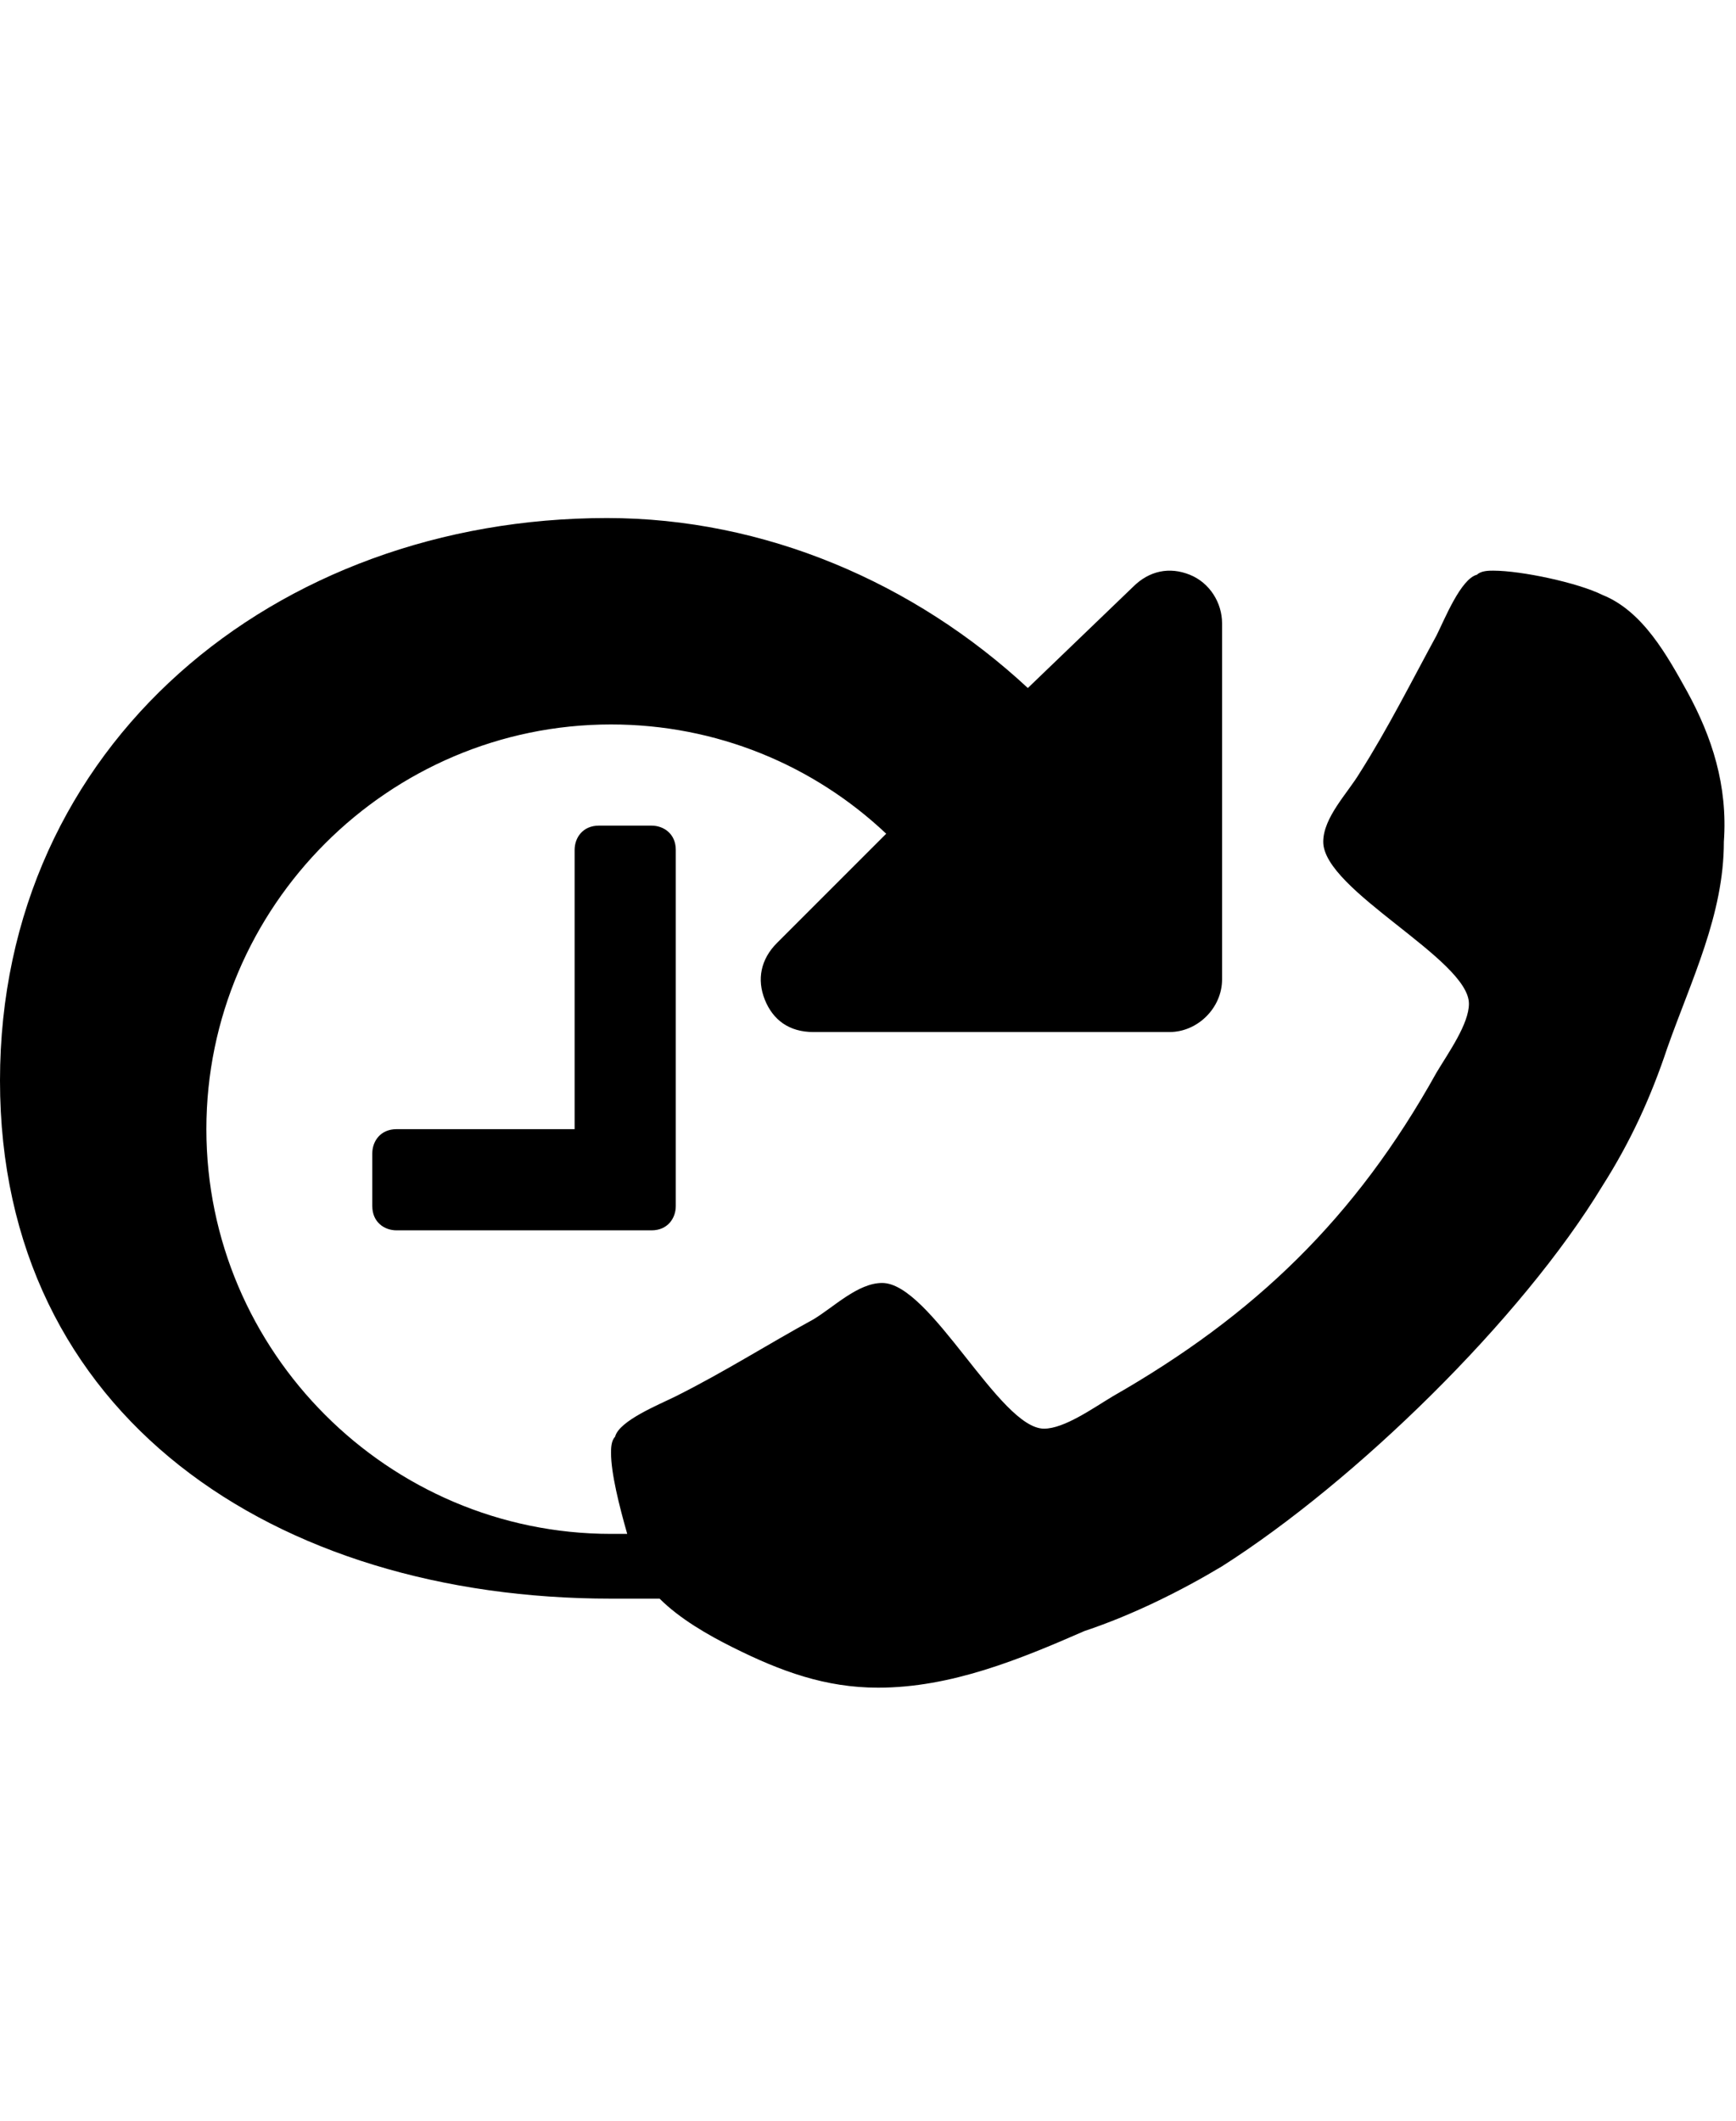 <?xml version="1.0" encoding="utf-8"?>
<!-- Generator: Adobe Illustrator 22.0.1, SVG Export Plug-In . SVG Version: 6.00 Build 0)  -->
<svg version="1.1" xmlns="http://www.w3.org/2000/svg" xmlns:xlink="http://www.w3.org/1999/xlink" x="0px" y="0px"
	 viewBox="0 0 42.9 52.4" style="enable-background:new 0 0 42.9 52.4;" xml:space="preserve">
<style type="text/css">
	.st0{display:none;}
	.st1{display:inline;}
</style>
<g id="callback_1_" class="st0">
	<g class="st1">
		<g>
			<path d="M39.6,14.7c1,0.4,1.6,1.5,2.1,2.4c0.6,1.2,1,2.3,1,3.6c0,1.8-0.7,3.5-1.4,5.1c-0.4,1.2-1,2.4-1.6,3.4
				c-2.1,3.3-6.1,7.4-9.4,9.4c-1.1,0.7-2.2,1.2-3.4,1.6c-1.7,0.6-3.3,1.4-5.1,1.4c-1.3,0-2.5-0.4-3.6-1c-0.9-0.5-2-1.1-2.4-2.1
				c-0.3-0.6-0.6-2-0.6-2.7c0-0.1,0-0.3,0.1-0.4c0.1-0.4,1.1-0.8,1.5-1c1.1-0.6,2.3-1.2,3.4-1.9c0.5-0.3,1.1-0.9,1.7-0.9
				c1.2,0,2.9,3.6,4,3.6c0.5,0,1.2-0.5,1.7-0.8c3.6-2,6-4.5,8-8c0.3-0.5,0.8-1.2,0.8-1.7c0-1.1-3.6-2.8-3.6-4c0-0.6,0.6-1.2,0.9-1.7
				c0.6-1.1,1.3-2.2,1.9-3.4c0.2-0.4,0.6-1.4,1-1.5c0.1-0.1,0.3-0.1,0.4-0.1C37.6,14.1,39,14.4,39.6,14.7z"/>
		</g>
		<g>
			<path d="M30.1,24.1c0,0.7-0.6,1.3-1.3,1.3h-8.8c-0.5,0-1-0.3-1.2-0.8c-0.2-0.5-0.1-1,0.3-1.4l2.7-2.7c-1.8-1.7-4.3-2.7-6.8-2.7
				c-5.5,0-10,4.5-10,10s4.5,10,10,10c3.1,0,6-1.4,7.9-3.9c0.1-0.1,0.3-0.2,0.5-0.2c0.2,0,0.4,0.1,0.5,0.2l0.4,0.4
				c0.2,0.2,0.2,0.6,0,0.8c-2.9,3.5-4.8,4.3-9.3,4.3C6.8,39.5,0,35,0,26.7s6.8-13.9,15.1-13.9c3.9,0,7.6,1.5,10.4,4.2l2.6-2.5
				c0.4-0.4,0.9-0.5,1.4-0.3c0.5,0.2,0.8,0.6,0.8,1.2V24.1z"/>
		</g>
		<path d="M16.7,29.8c0,0.4-0.3,0.6-0.6,0.6H9.8c-0.4,0-0.6-0.3-0.6-0.6v-1.3c0-0.4,0.3-0.6,0.6-0.6h4.4V21c0-0.4,0.3-0.6,0.6-0.6
			h1.3c0.4,0,0.6,0.3,0.6,0.6V29.8z"/>
	</g>
</g>
<g id="callback">
	<g>
		<path d="M41.7,17.1c-0.5-0.9-1.1-2-2.1-2.4c-0.6-0.3-2-0.6-2.7-0.6c-0.1,0-0.3,0-0.4,0.1c-0.4,0.1-0.8,1.1-1,1.5
			c-0.6,1.1-1.2,2.3-1.9,3.4c-0.3,0.5-0.9,1.1-0.9,1.7c0,1.2,3.6,2.9,3.6,4c0,0.5-0.5,1.2-0.8,1.7c-2,3.6-4.5,6-8,8
			c-0.5,0.3-1.2,0.8-1.7,0.8c-1.1,0-2.8-3.6-4-3.6c-0.6,0-1.2,0.6-1.7,0.9c-1.1,0.6-2.2,1.3-3.4,1.9c-0.4,0.2-1.4,0.6-1.5,1
			c-0.1,0.1-0.1,0.3-0.1,0.4c0,0.5,0.2,1.3,0.4,2c-0.1,0-0.2,0-0.4,0c-5.5,0-10-4.5-10-10c0-5.5,4.5-10,10-10c2.6,0,5,1,6.8,2.7
			l-2.7,2.7c-0.4,0.4-0.5,0.9-0.3,1.4c0.2,0.5,0.6,0.8,1.2,0.8h8.8c0.7,0,1.3-0.6,1.3-1.3v-8.8c0-0.5-0.3-1-0.8-1.2
			c-0.5-0.2-1-0.1-1.4,0.3L25.4,17c-2.8-2.6-6.5-4.2-10.4-4.2C6.8,12.8,0,18.4,0,26.7C0,35,6.8,39.5,15.1,39.5c0.4,0,0.8,0,1.2,0
			c0.5,0.5,1.2,0.9,1.8,1.2c1.2,0.6,2.3,1,3.6,1c1.8,0,3.5-0.7,5.1-1.4c1.2-0.4,2.4-1,3.4-1.6c3.3-2.1,7.4-6.1,9.4-9.4
			c0.7-1.1,1.2-2.2,1.6-3.4c0.6-1.7,1.4-3.3,1.4-5.1C42.7,19.4,42.3,18.2,41.7,17.1z"/>
		<path d="M14.8,20.4c-0.4,0-0.6,0.3-0.6,0.6v6.9H9.8c-0.4,0-0.6,0.3-0.6,0.6v1.3c0,0.4,0.3,0.6,0.6,0.6h6.3c0.4,0,0.6-0.3,0.6-0.6
			V21c0-0.4-0.3-0.6-0.6-0.6H14.8z"/>
	</g>
</g>
</svg>

